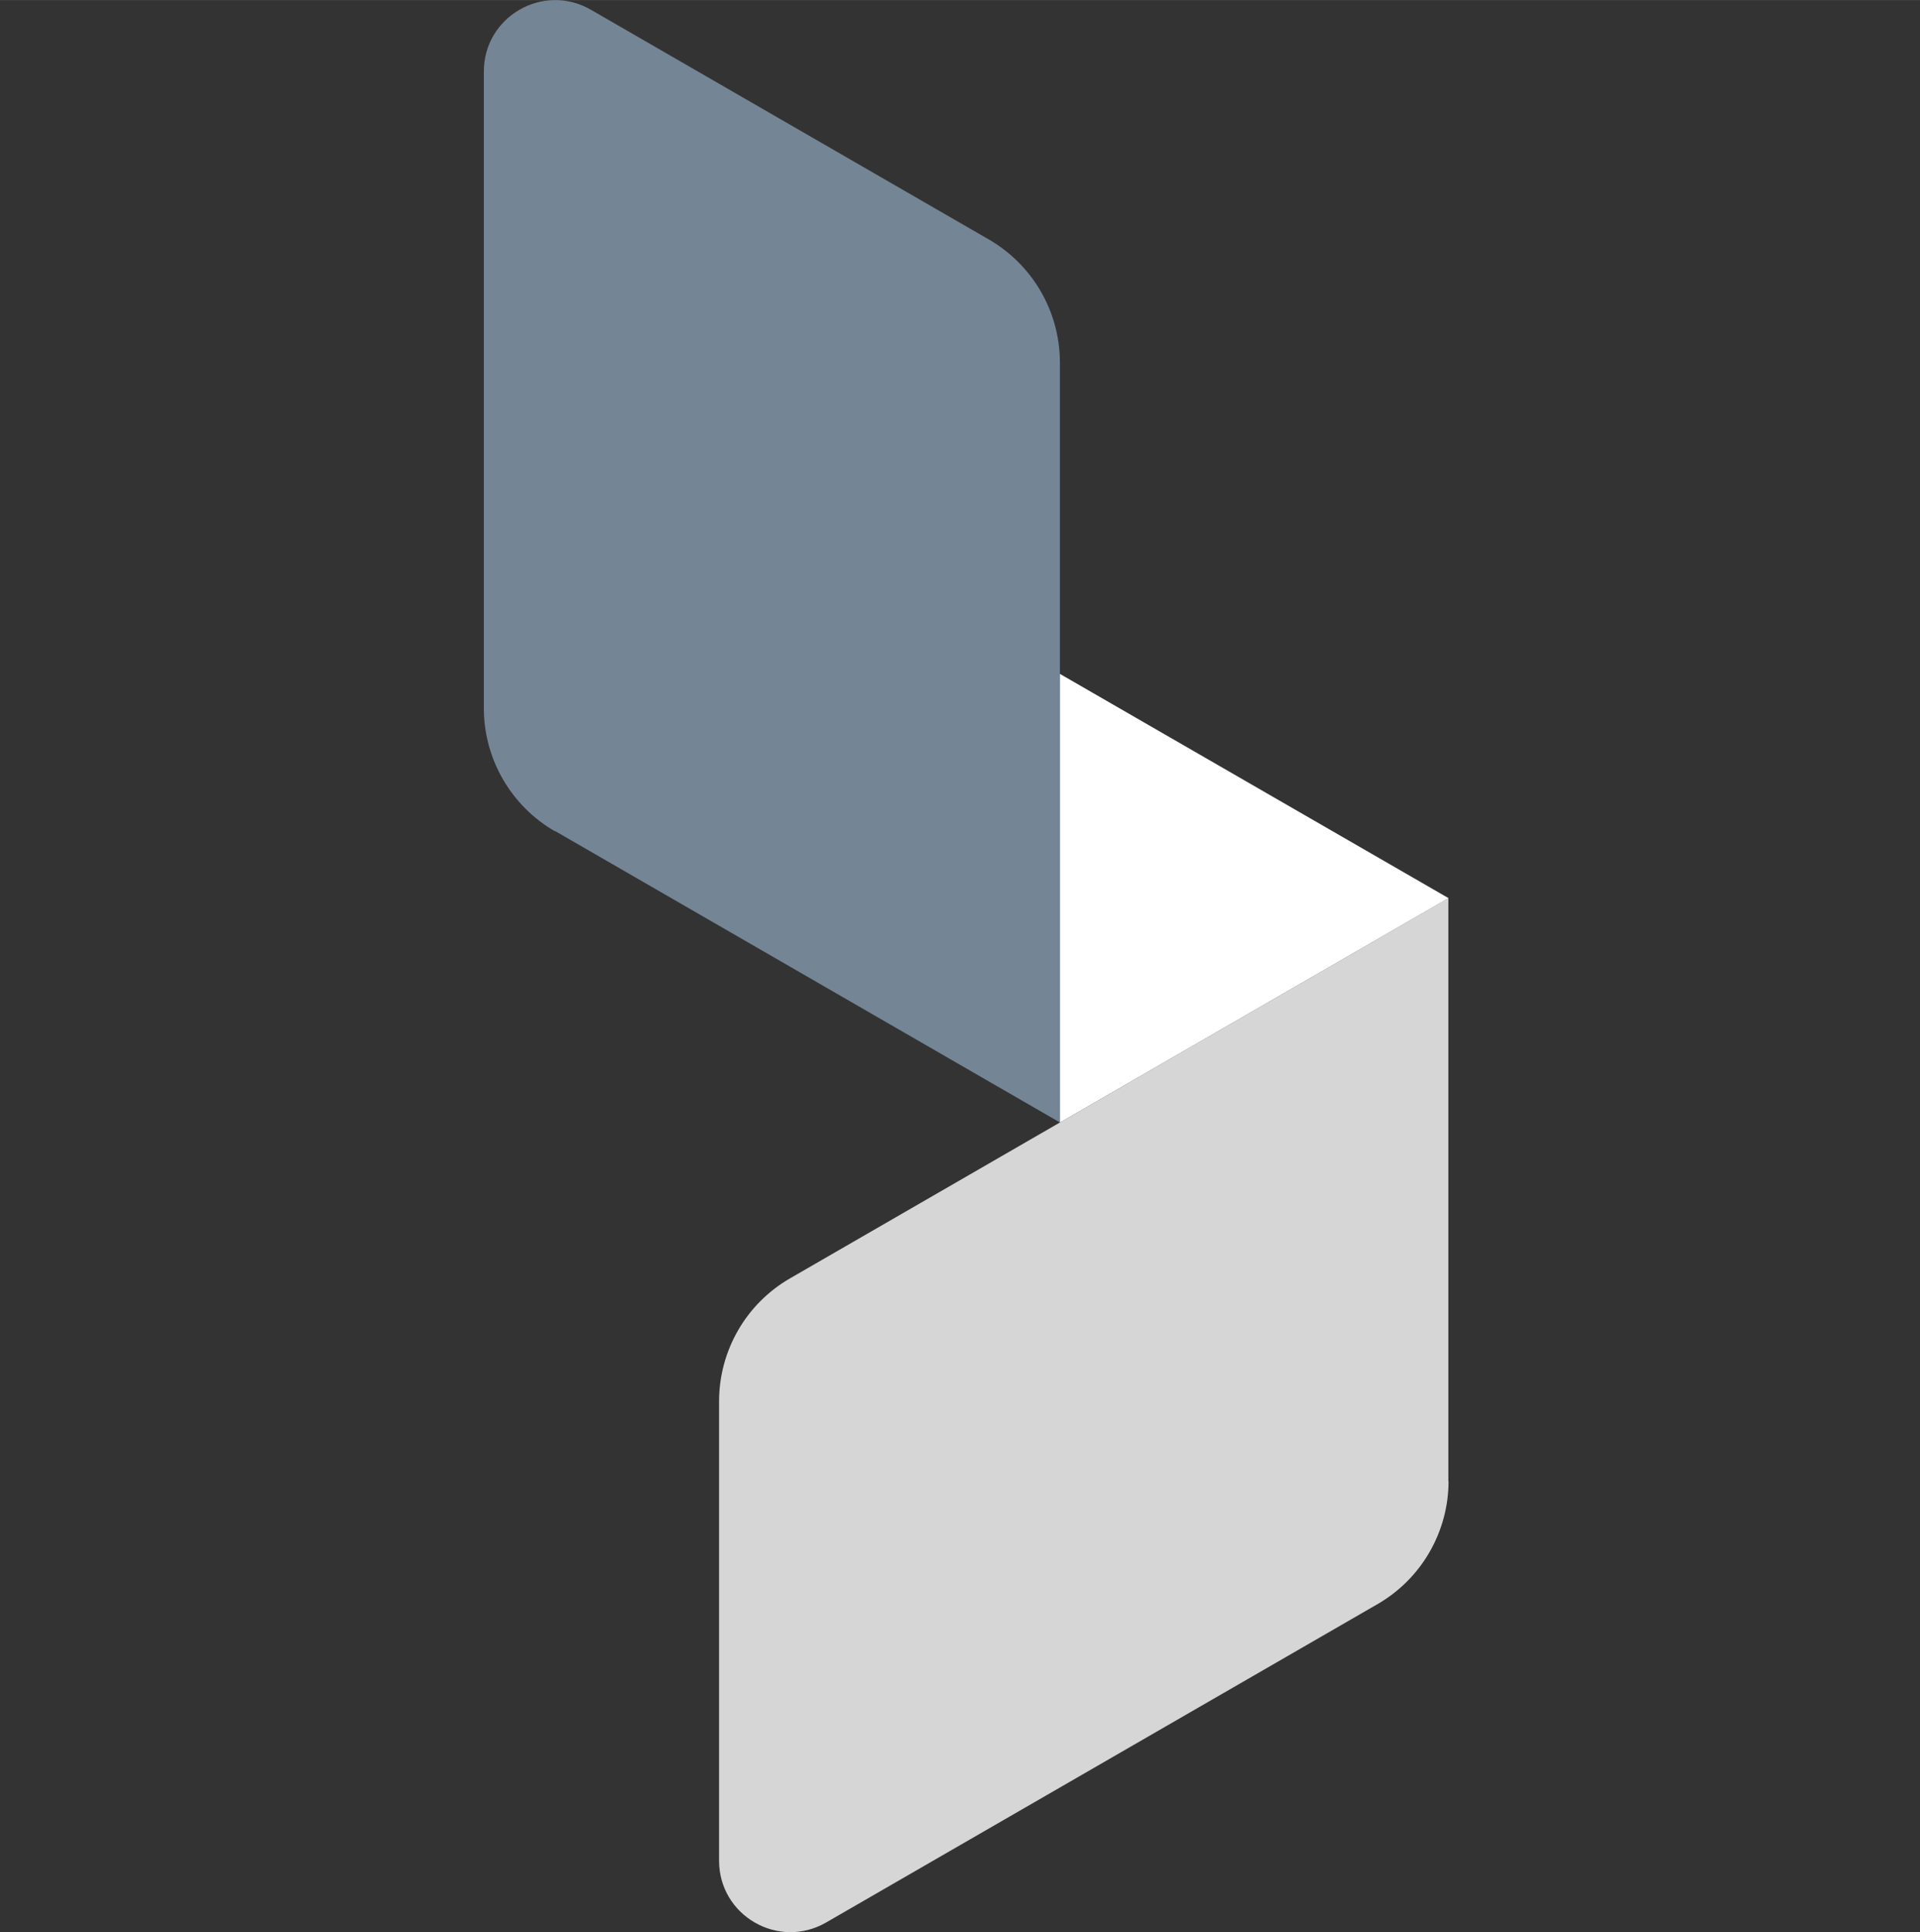 <?xml version="1.0" encoding="UTF-8"?>
<svg id="Laag_1" data-name="Laag 1" xmlns="http://www.w3.org/2000/svg" width="109.36mm" height="110.07mm" viewBox="0 0 310 312">
  <rect x="0" y="0" width="310" height="312" fill="#333333" stroke="none"/>
  <defs>
    <style>
      .cls-1 {
        fill: #d6d6d6;
      }

      .cls-1, .cls-2, .cls-3 {
        stroke-width: 0px;
      }

      .cls-2 {
        fill: #748595;
      }

      .cls-3 {
        fill: #fff;
      }
    </style>
  </defs>
  <path class="cls-2" d="M89.6,134.18l81.53,47.07V58.51c-.01-8.17-4.38-15.75-11.48-19.85L95.41,1.57c-7.69-4.44-17.29,1.09-17.29,9.98v102.8c0,8.2,4.38,15.78,11.47,19.88v-.04Z"/>
  <path class="cls-3" d="M233.88,145.03l-62.74-36.21v72.44l62.74-36.23Z"/>
  <path class="cls-1" d="M233.85,239.17v-94.14l-106.3,61.4c-7.08,4.09-11.45,11.65-11.45,19.87v74.16c0,8.88,9.59,14.42,17.29,9.98l89.01-51.4c7.1-4.09,11.48-11.68,11.48-19.87h-.03Z"/>
</svg>